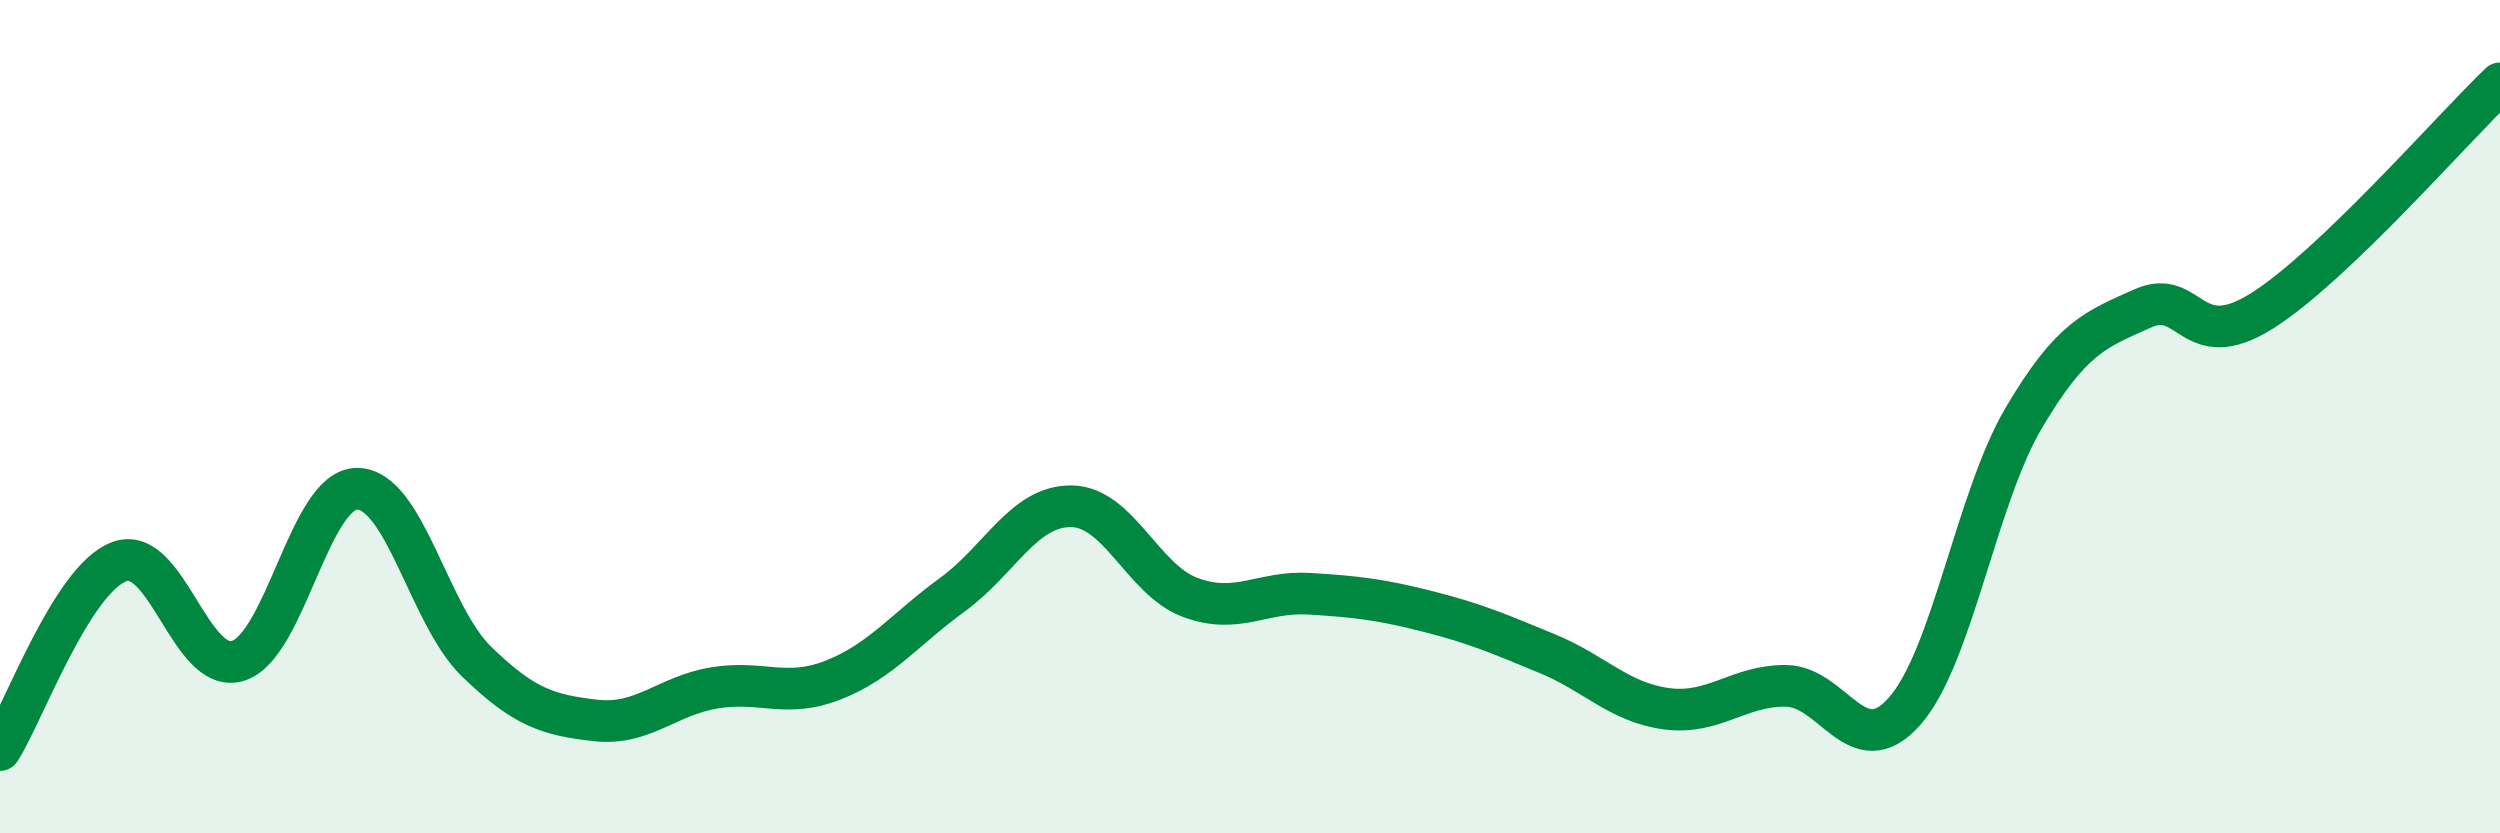 
    <svg width="60" height="20" viewBox="0 0 60 20" xmlns="http://www.w3.org/2000/svg">
      <path
        d="M 0,18 C 0.57,17.1 1.72,13.91 2.86,13.48 C 4,13.05 4.57,16.21 5.71,15.86 C 6.85,15.51 7.43,11.73 8.57,11.73 C 9.71,11.73 10.29,14.76 11.43,15.87 C 12.57,16.98 13.15,17.16 14.29,17.29 C 15.43,17.42 16,16.7 17.14,16.51 C 18.28,16.32 18.86,16.77 20,16.32 C 21.14,15.87 21.72,15.1 22.86,14.27 C 24,13.44 24.57,12.14 25.71,12.15 C 26.85,12.16 27.43,13.92 28.57,14.34 C 29.71,14.76 30.29,14.18 31.43,14.25 C 32.57,14.32 33.15,14.39 34.29,14.68 C 35.43,14.97 36,15.22 37.14,15.69 C 38.28,16.16 38.86,16.86 40,17.01 C 41.14,17.16 41.72,16.45 42.86,16.46 C 44,16.47 44.57,18.36 45.71,17.07 C 46.85,15.78 47.43,11.96 48.57,10.03 C 49.71,8.1 50.29,7.91 51.43,7.4 C 52.57,6.89 52.58,8.54 54.29,7.46 C 56,6.38 58.86,3.09 60,2L60 20L0 20Z"
        fill="#008740"
        opacity="0.1"
        stroke-linecap="round"
        stroke-linejoin="round"
      />
      <path
        d="M 0,18 C 0.57,17.1 1.72,13.91 2.86,13.48 C 4,13.05 4.57,16.21 5.71,15.86 C 6.85,15.51 7.43,11.73 8.57,11.73 C 9.71,11.73 10.29,14.76 11.43,15.87 C 12.57,16.98 13.15,17.16 14.29,17.29 C 15.43,17.42 16,16.7 17.14,16.51 C 18.28,16.32 18.86,16.77 20,16.32 C 21.14,15.87 21.72,15.1 22.86,14.27 C 24,13.44 24.57,12.14 25.71,12.15 C 26.85,12.16 27.43,13.92 28.57,14.34 C 29.71,14.76 30.29,14.18 31.43,14.25 C 32.57,14.32 33.15,14.39 34.29,14.68 C 35.43,14.97 36,15.22 37.14,15.69 C 38.28,16.16 38.86,16.86 40,17.01 C 41.14,17.16 41.72,16.45 42.86,16.46 C 44,16.47 44.57,18.36 45.71,17.07 C 46.85,15.78 47.43,11.96 48.57,10.03 C 49.71,8.1 50.29,7.91 51.43,7.4 C 52.57,6.89 52.58,8.54 54.29,7.46 C 56,6.38 58.86,3.09 60,2"
        stroke="#008740"
        stroke-width="1"
        fill="none"
        stroke-linecap="round"
        stroke-linejoin="round"
      />
    </svg>
  
